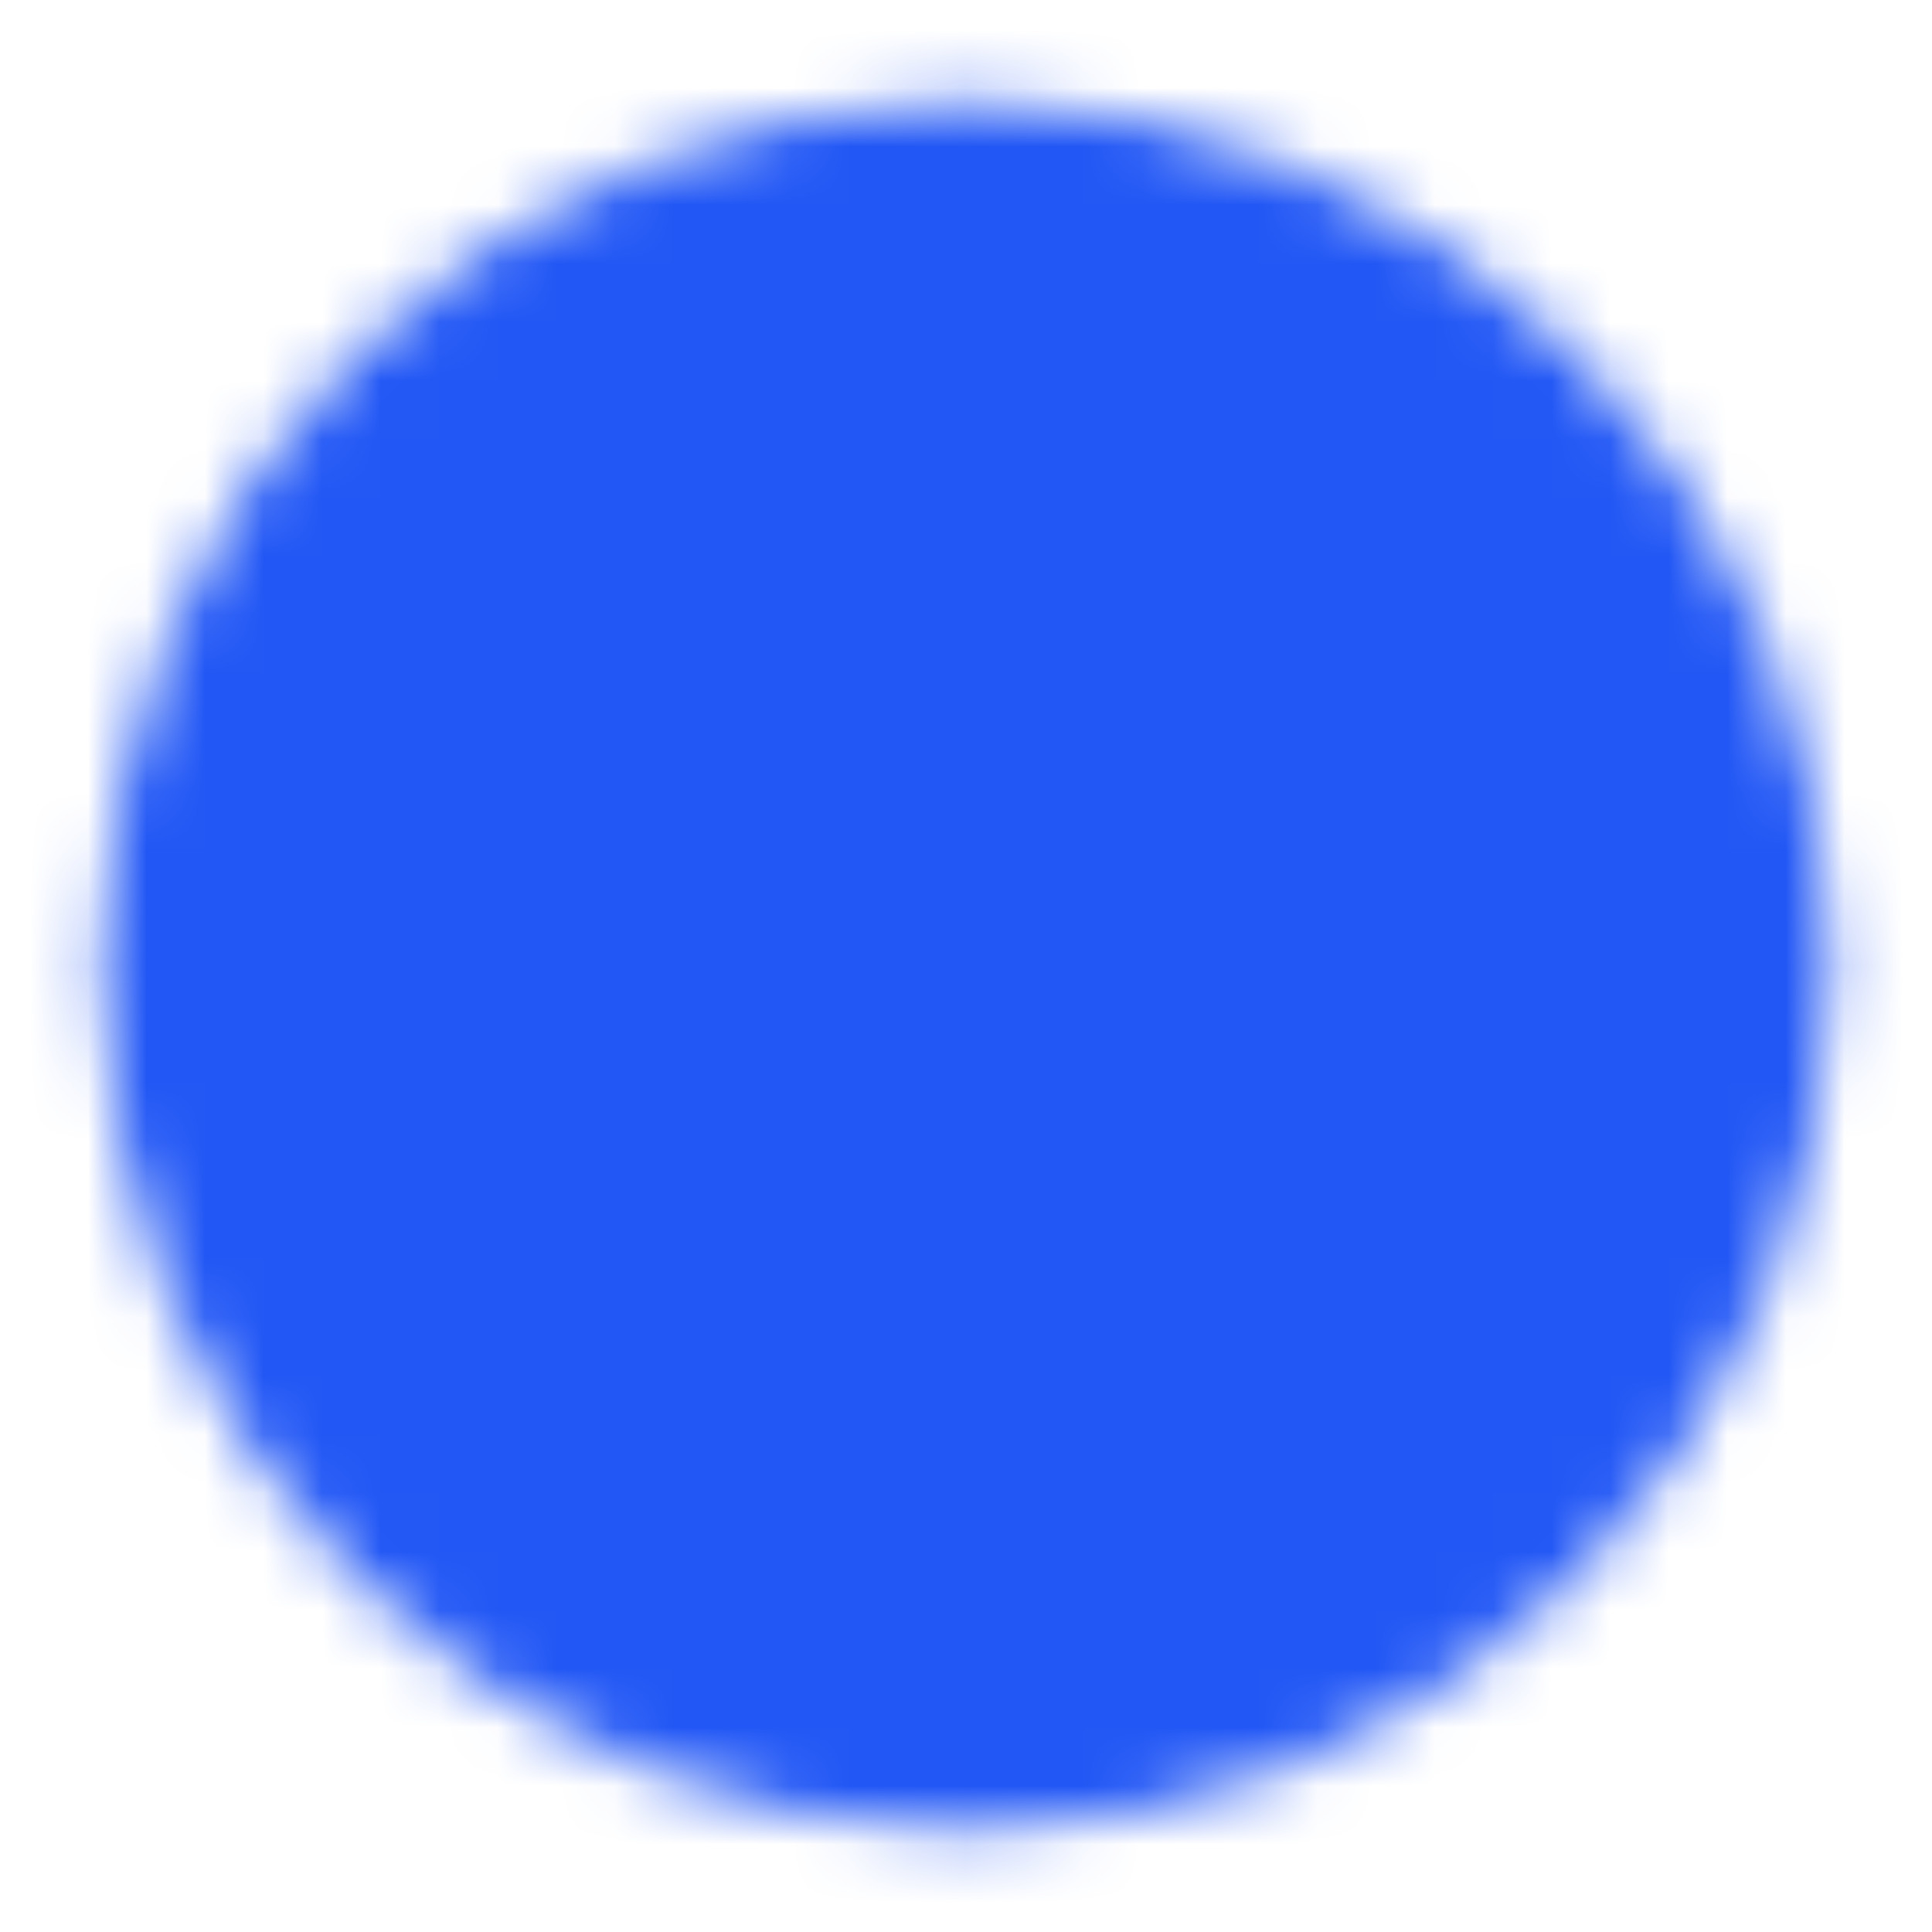 <?xml version="1.0" encoding="UTF-8"?> <svg xmlns="http://www.w3.org/2000/svg" width="33" height="33" viewBox="0 0 33 33" fill="none"><mask id="mask0_5878_601" style="mask-type:luminance" maskUnits="userSpaceOnUse" x="1" y="1" width="31" height="31"><path d="M16.5 30.25C18.306 30.252 20.095 29.898 21.763 29.206C23.432 28.515 24.947 27.501 26.223 26.223C27.501 24.947 28.515 23.432 29.206 21.763C29.898 20.095 30.252 18.306 30.25 16.5C30.252 14.694 29.898 12.905 29.206 11.237C28.515 9.568 27.501 8.053 26.223 6.777C24.947 5.499 23.432 4.485 21.763 3.794C20.095 3.102 18.306 2.748 16.5 2.75C14.694 2.748 12.905 3.102 11.237 3.794C9.568 4.485 8.053 5.499 6.777 6.777C5.499 8.053 4.485 9.568 3.794 11.237C3.102 12.905 2.748 14.694 2.75 16.5C2.748 18.306 3.102 20.095 3.794 21.763C4.485 23.432 5.499 24.947 6.777 26.223C8.053 27.501 9.568 28.515 11.237 29.206C12.905 29.898 14.694 30.252 16.5 30.25Z" fill="white" stroke="white" stroke-width="2" stroke-linejoin="round"></path><path fill-rule="evenodd" clip-rule="evenodd" d="M16.5 7.562C16.956 7.562 17.393 7.744 17.715 8.066C18.038 8.388 18.219 8.825 18.219 9.281C18.219 9.737 18.038 10.174 17.715 10.497C17.393 10.819 16.956 11 16.5 11C16.044 11 15.607 10.819 15.285 10.497C14.962 10.174 14.781 9.737 14.781 9.281C14.781 8.825 14.962 8.388 15.285 8.066C15.607 7.744 16.044 7.562 16.5 7.562Z" fill="black"></path><path d="M16.844 23.375V13.75H15.469M14.438 23.375H19.25" stroke="black" stroke-width="2" stroke-linecap="round" stroke-linejoin="round"></path></mask><g mask="url(#mask0_5878_601)"><path d="M0 0H33V33H0V0Z" fill="#2257F5"></path></g></svg> 